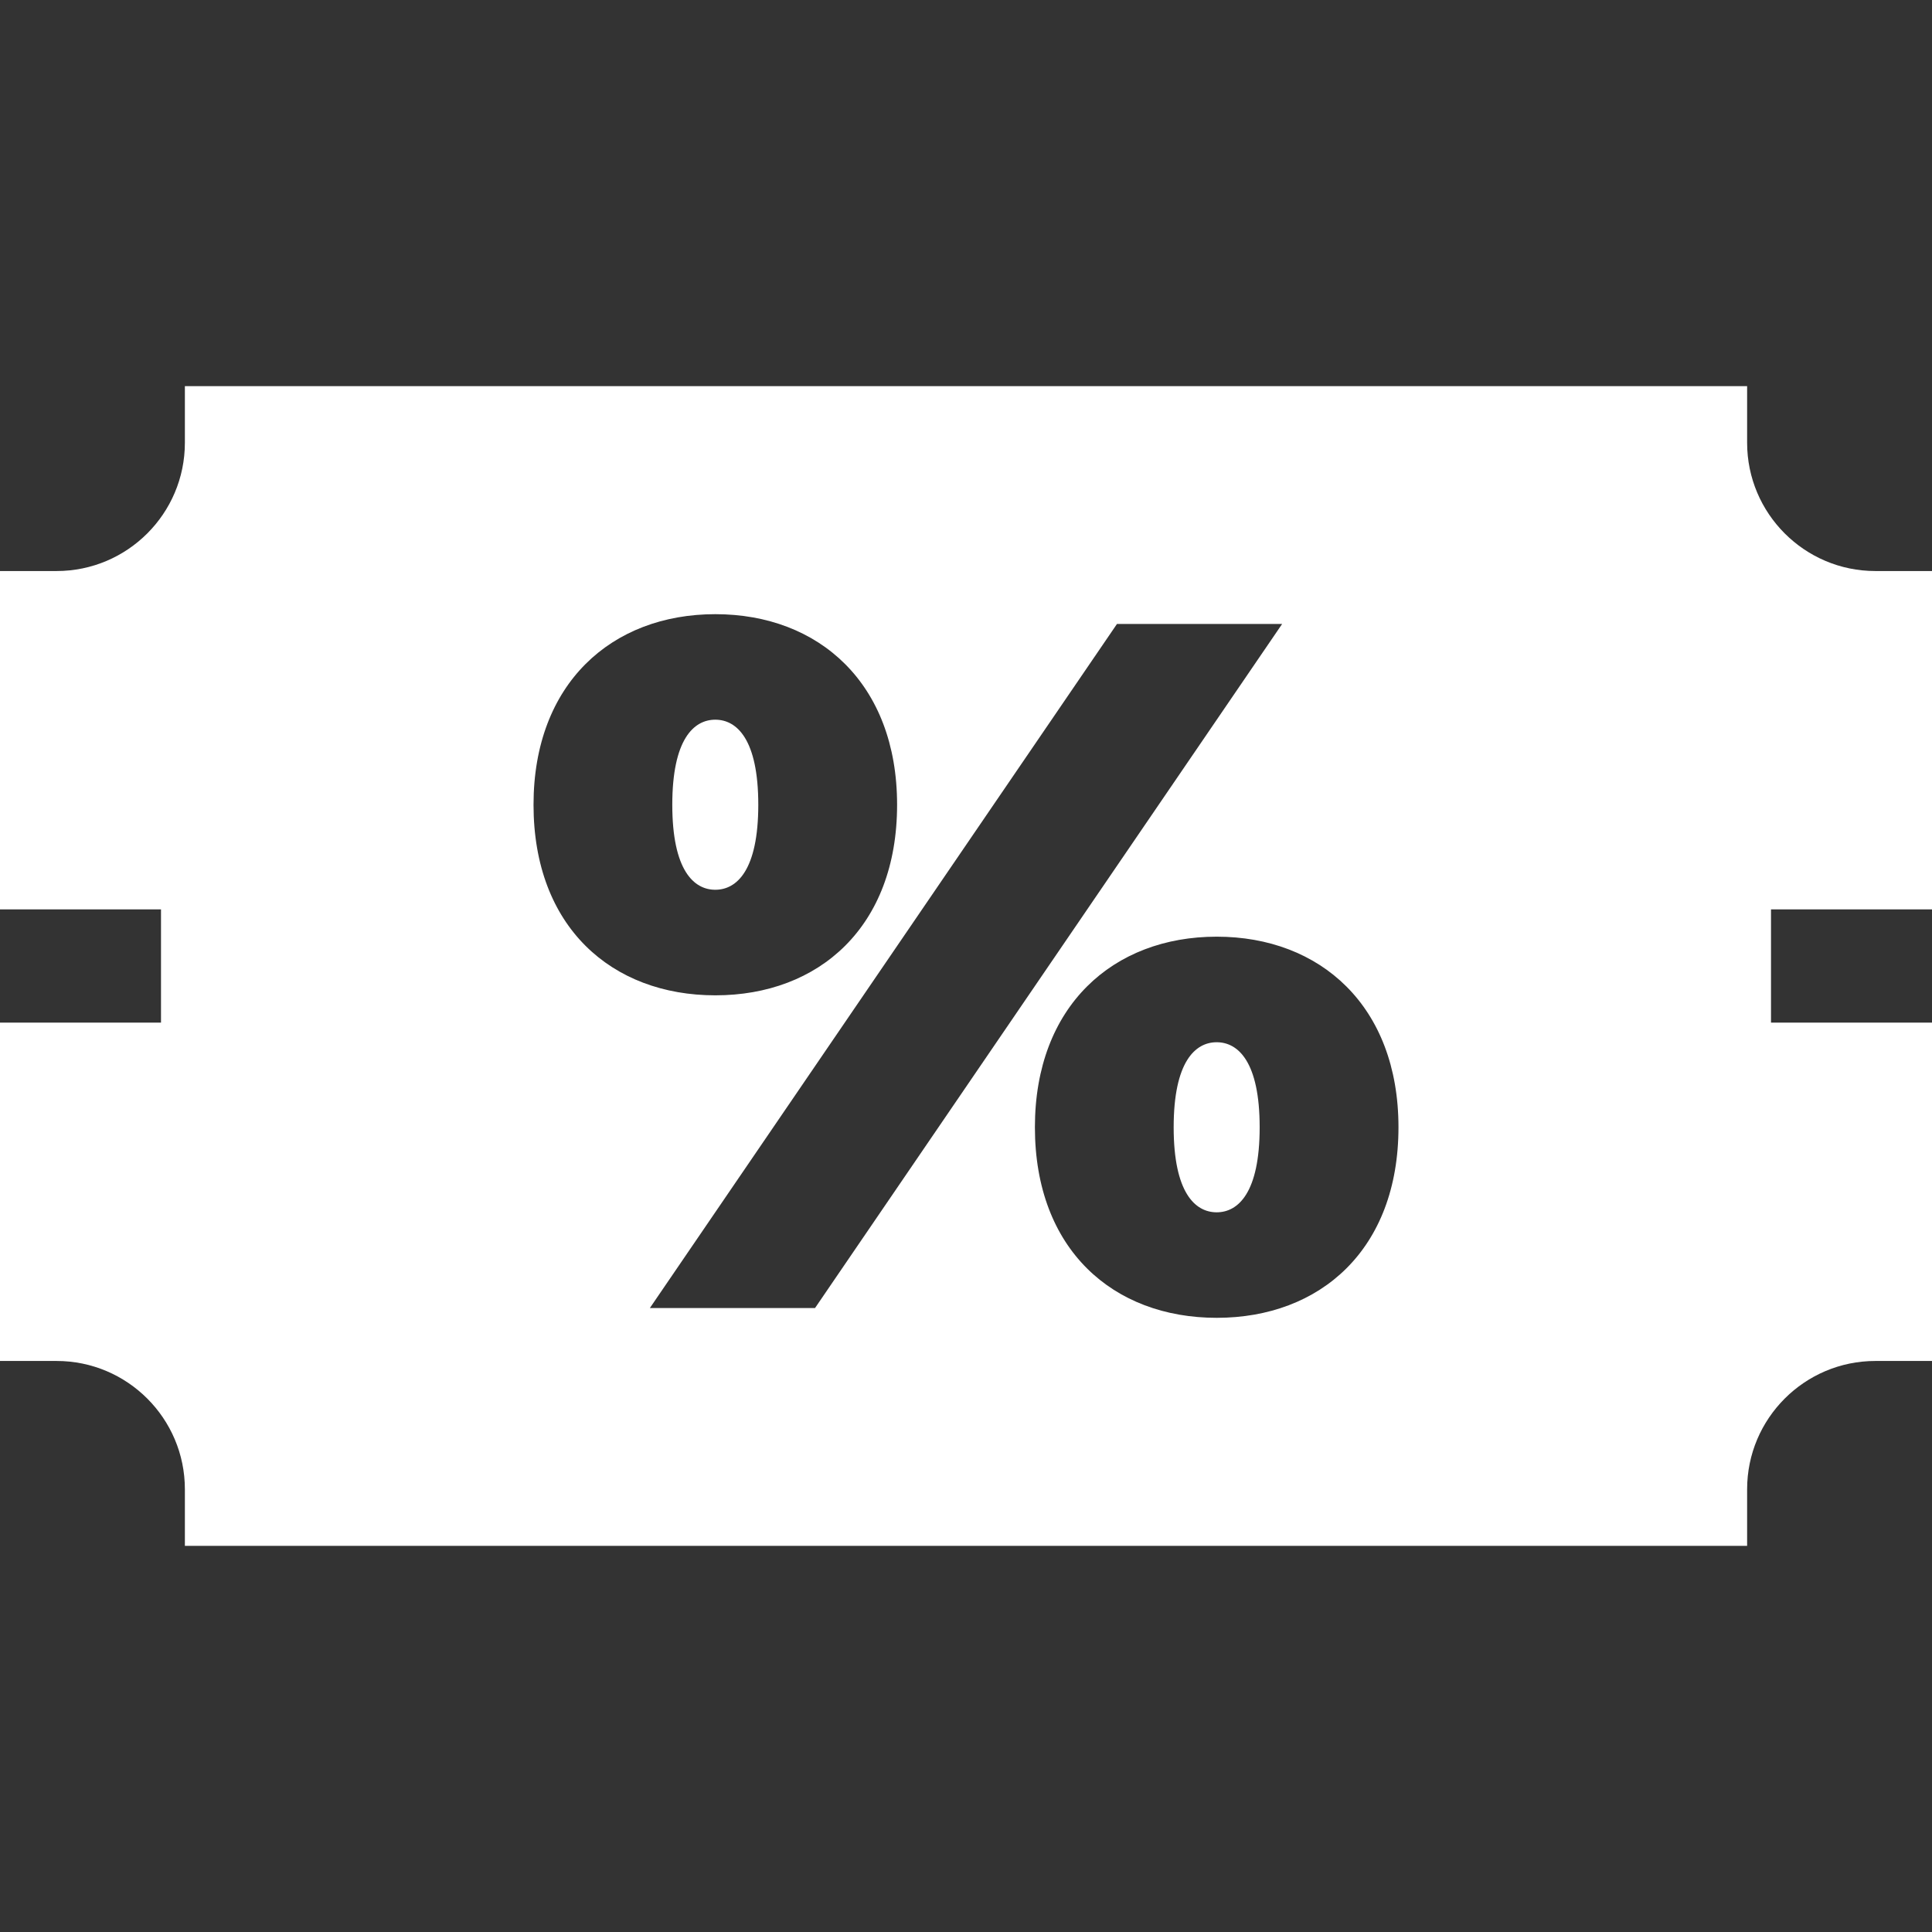 <svg width="39" height="39" viewBox="0 0 39 39" fill="none" xmlns="http://www.w3.org/2000/svg">
<rect x="0" y="0" width="39" height="39" fill="#333333" stroke="none"/>
<path d="M24.56 21.039C24.126 21.039 23.692 21.434 23.692 22.756C23.692 24.077 24.126 24.472 24.56 24.472C24.994 24.472 25.428 24.077 25.428 22.756C25.428 21.434 24.994 21.039 24.56 21.039Z" fill="white"/>
<path d="M14.439 14.528C14.005 14.528 13.571 14.923 13.571 16.245C13.571 17.567 14.005 17.961 14.439 17.961C14.873 17.961 15.307 17.567 15.307 16.245C15.307 14.923 14.873 14.528 14.439 14.528Z" fill="white"/>
<path d="M39 18.357V11.527H37.857C36.429 11.527 35.268 10.366 35.268 8.938V7.795H3.732V8.938C3.732 10.366 2.571 11.527 1.143 11.527H0V18.357H3.25V20.643H0V27.473H1.143C2.571 27.473 3.732 28.634 3.732 30.062V31.205H35.268V30.062C35.268 28.634 36.429 27.473 37.857 27.473H39V20.643H35.75V18.357H39ZM10.77 16.245C10.77 13.798 12.348 12.398 14.44 12.398C16.531 12.398 18.109 13.798 18.109 16.245C18.109 18.711 16.531 20.092 14.44 20.092C12.348 20.092 10.77 18.711 10.77 16.245ZM13.118 26.405L22.548 12.595H25.882L16.452 26.405H13.118ZM24.561 26.602C22.469 26.602 20.891 25.221 20.891 22.755C20.891 20.309 22.469 18.908 24.561 18.908C26.652 18.908 28.23 20.309 28.23 22.755C28.23 25.221 26.652 26.602 24.561 26.602Z" fill="white"/>
</svg>

